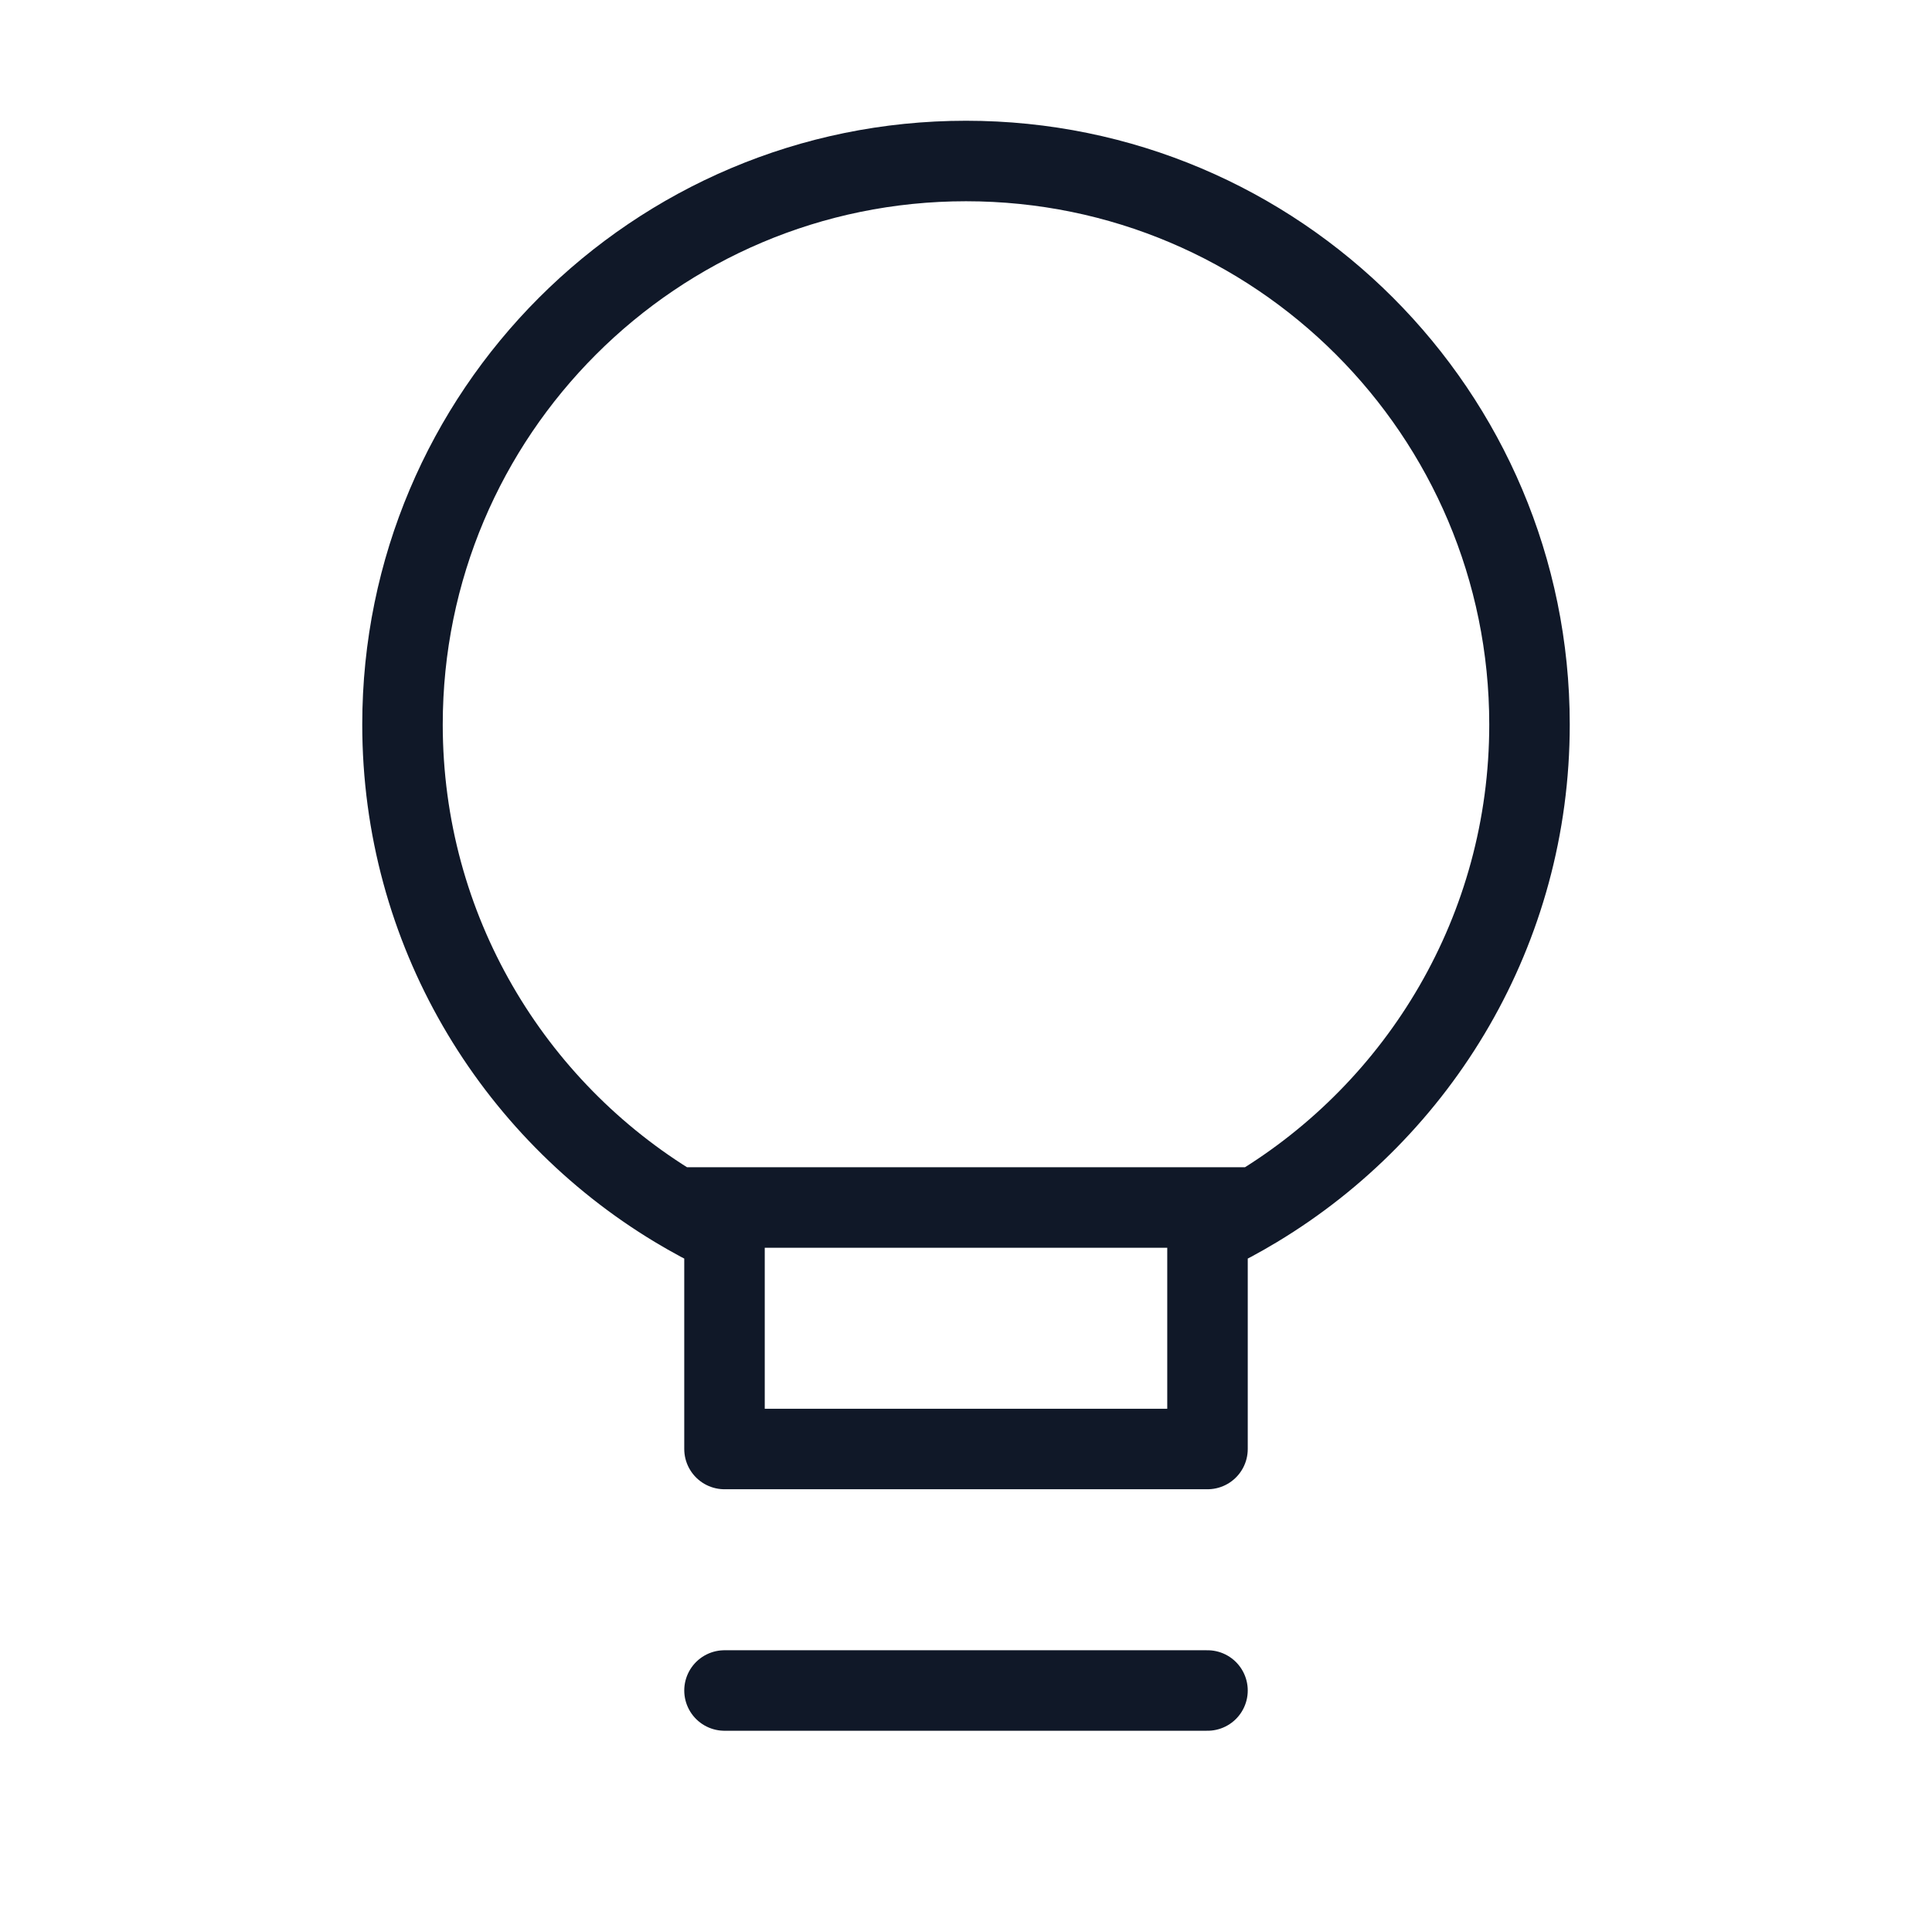 <svg width="48" height="48" viewBox="0 0 48 48" fill="none" xmlns="http://www.w3.org/2000/svg">
<path d="M18 42H30M31.215 30C35.281 27.55 38 23.093 38 18C38 10.268 31.732 4 24 4C16.268 4 10 10.268 10 18C10 23.093 12.719 27.55 16.785 30M31.215 30C30.822 30.237 30.417 30.455 30 30.653V36H18V30.653C17.583 30.455 17.178 30.237 16.785 30M31.215 30H16.785" stroke="#101828" stroke-width="2" stroke-linecap="round" stroke-linejoin="round"/>
</svg>
